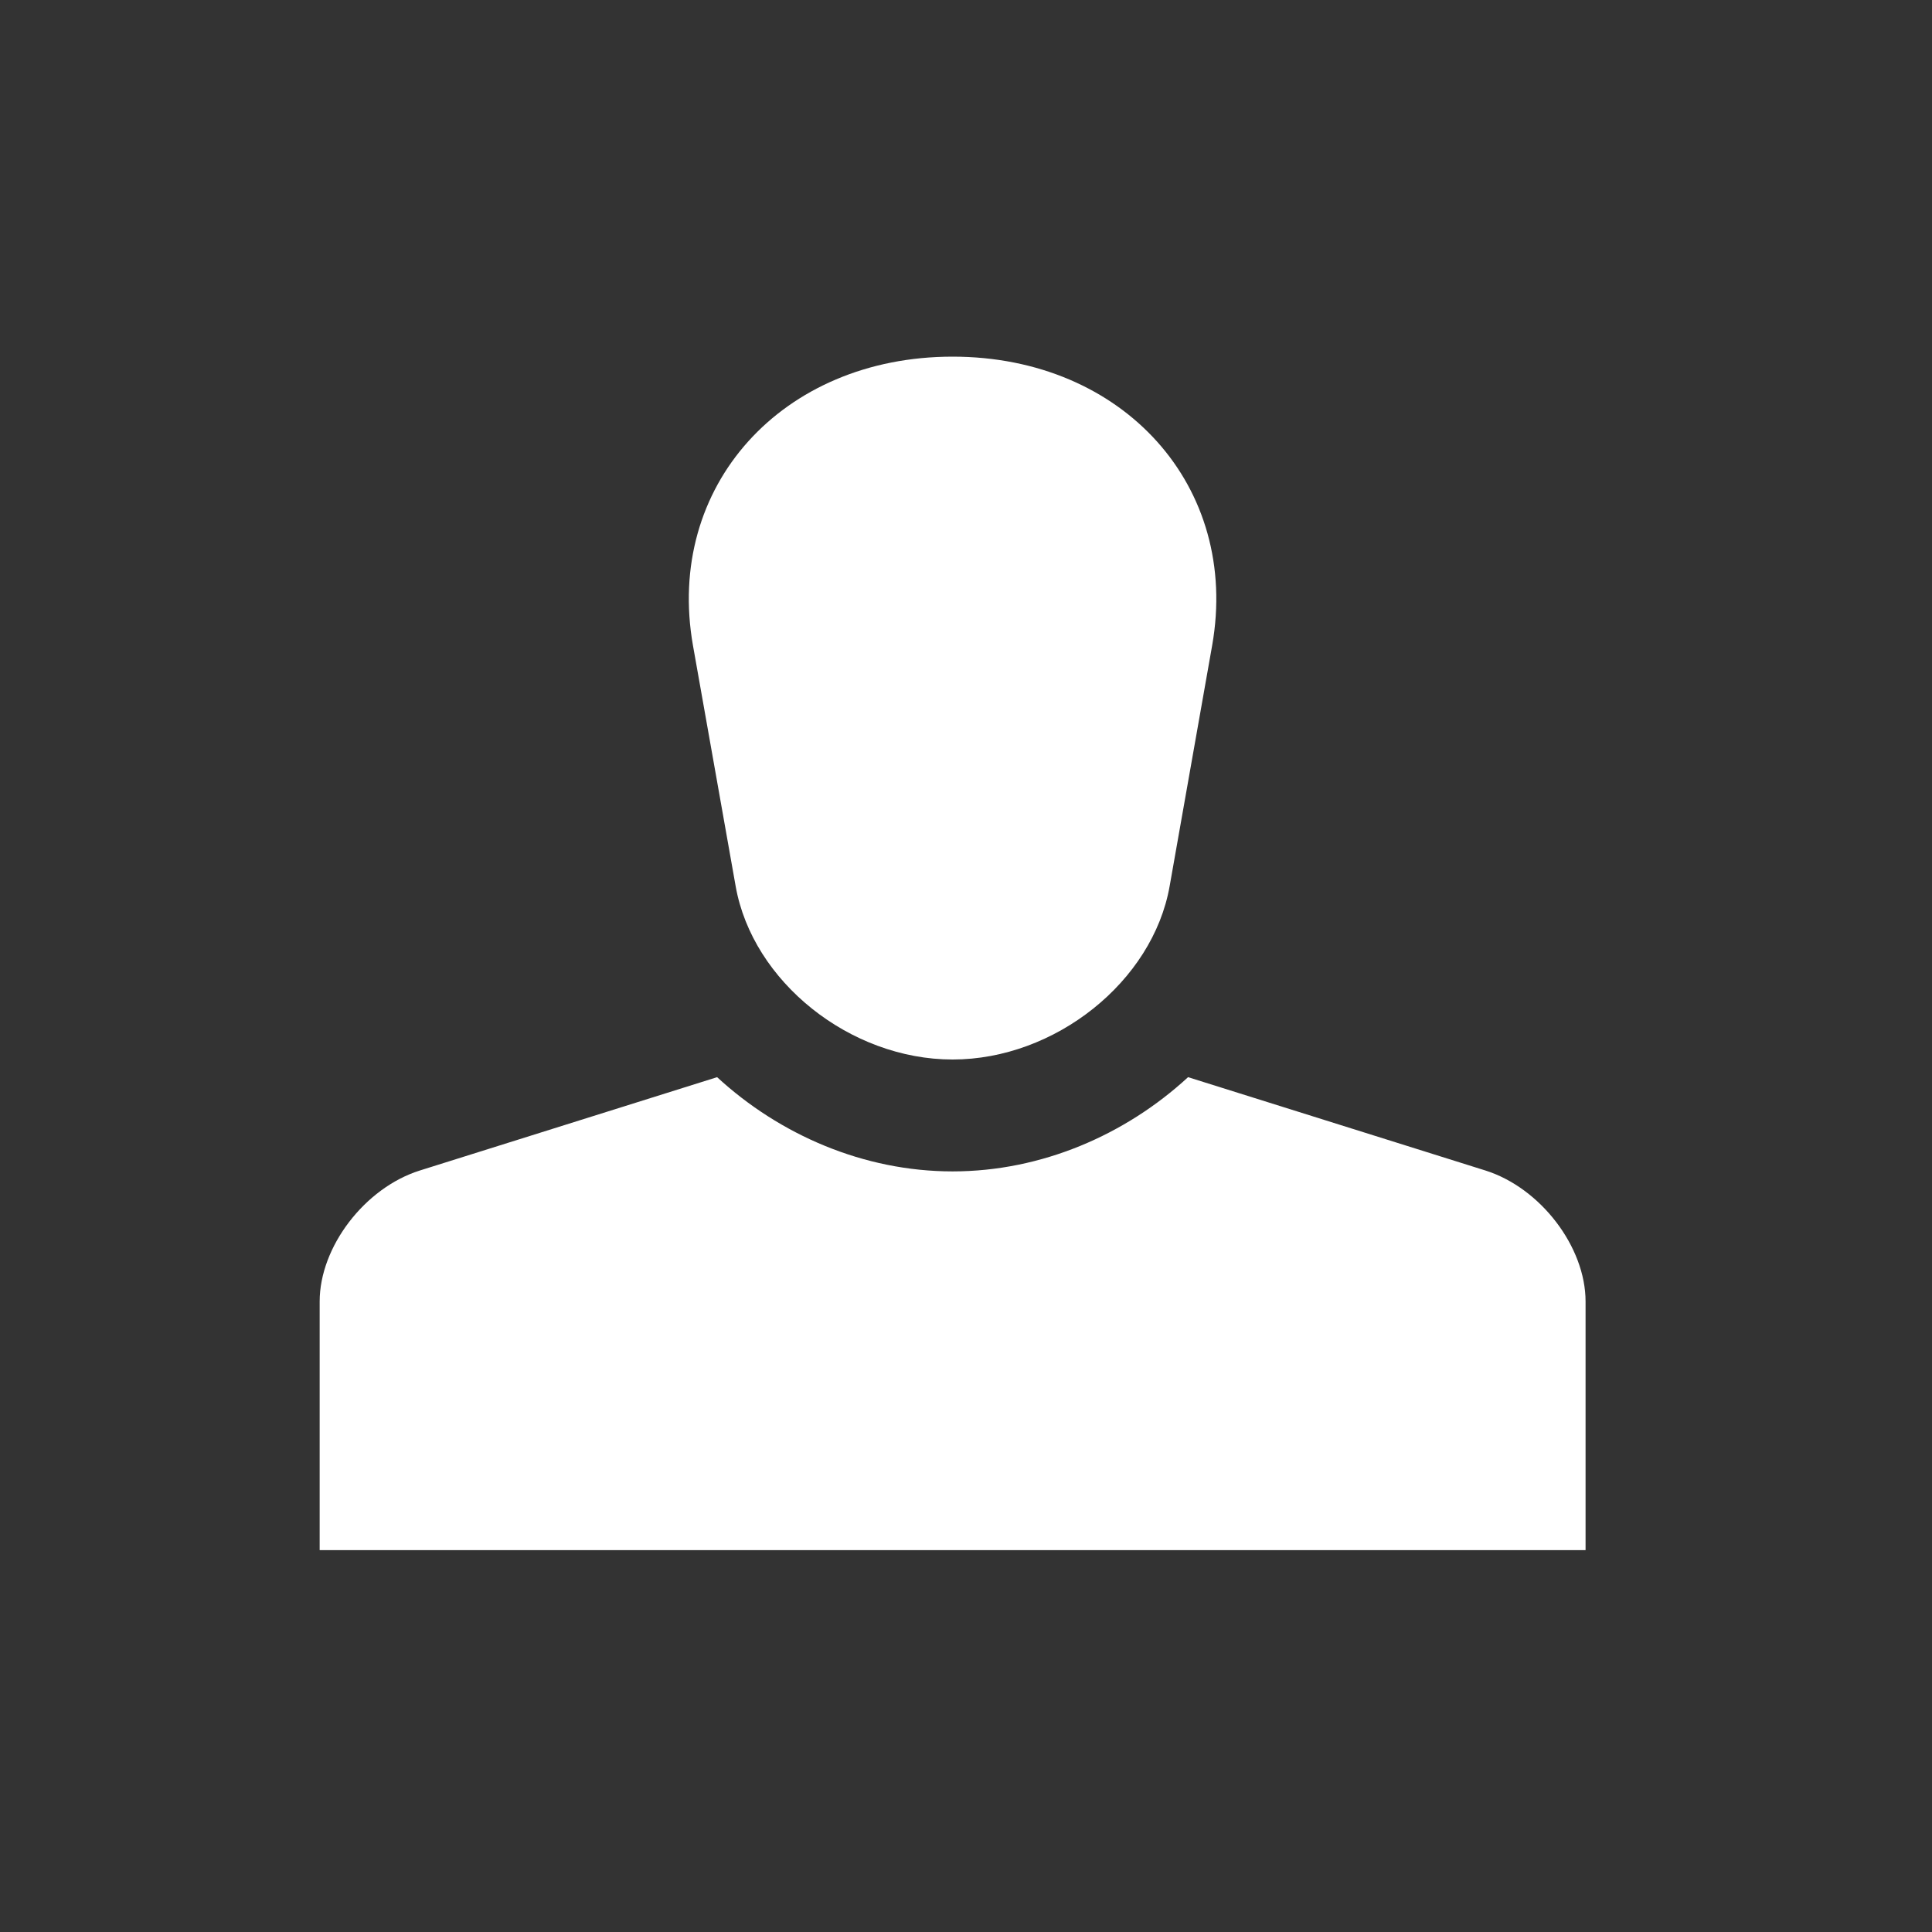 <svg width="35" height="35" viewBox="0 0 35 35" fill="none" xmlns="http://www.w3.org/2000/svg">
<rect x="0" y="0" width="35" height="35" fill="#333333" stroke="none"/>
<path d="M17.257 6.461C14.161 6.461 12.045 8.815 12.554 11.695L13.327 16.054C13.632 17.782 15.398 19.194 17.257 19.194C19.114 19.194 20.884 17.782 21.189 16.054L21.959 11.695C22.468 8.815 20.352 6.461 17.257 6.461Z" fill="white"/>
<path d="M26.911 21.205L21.523 19.514C20.393 20.555 18.873 21.221 17.257 21.221C15.642 21.221 14.122 20.555 12.991 19.514L7.605 21.205C6.609 21.519 5.791 22.587 5.791 23.578V28.082H28.724V23.578C28.724 22.587 27.907 21.52 26.911 21.205Z" fill="white"/>
</svg>
